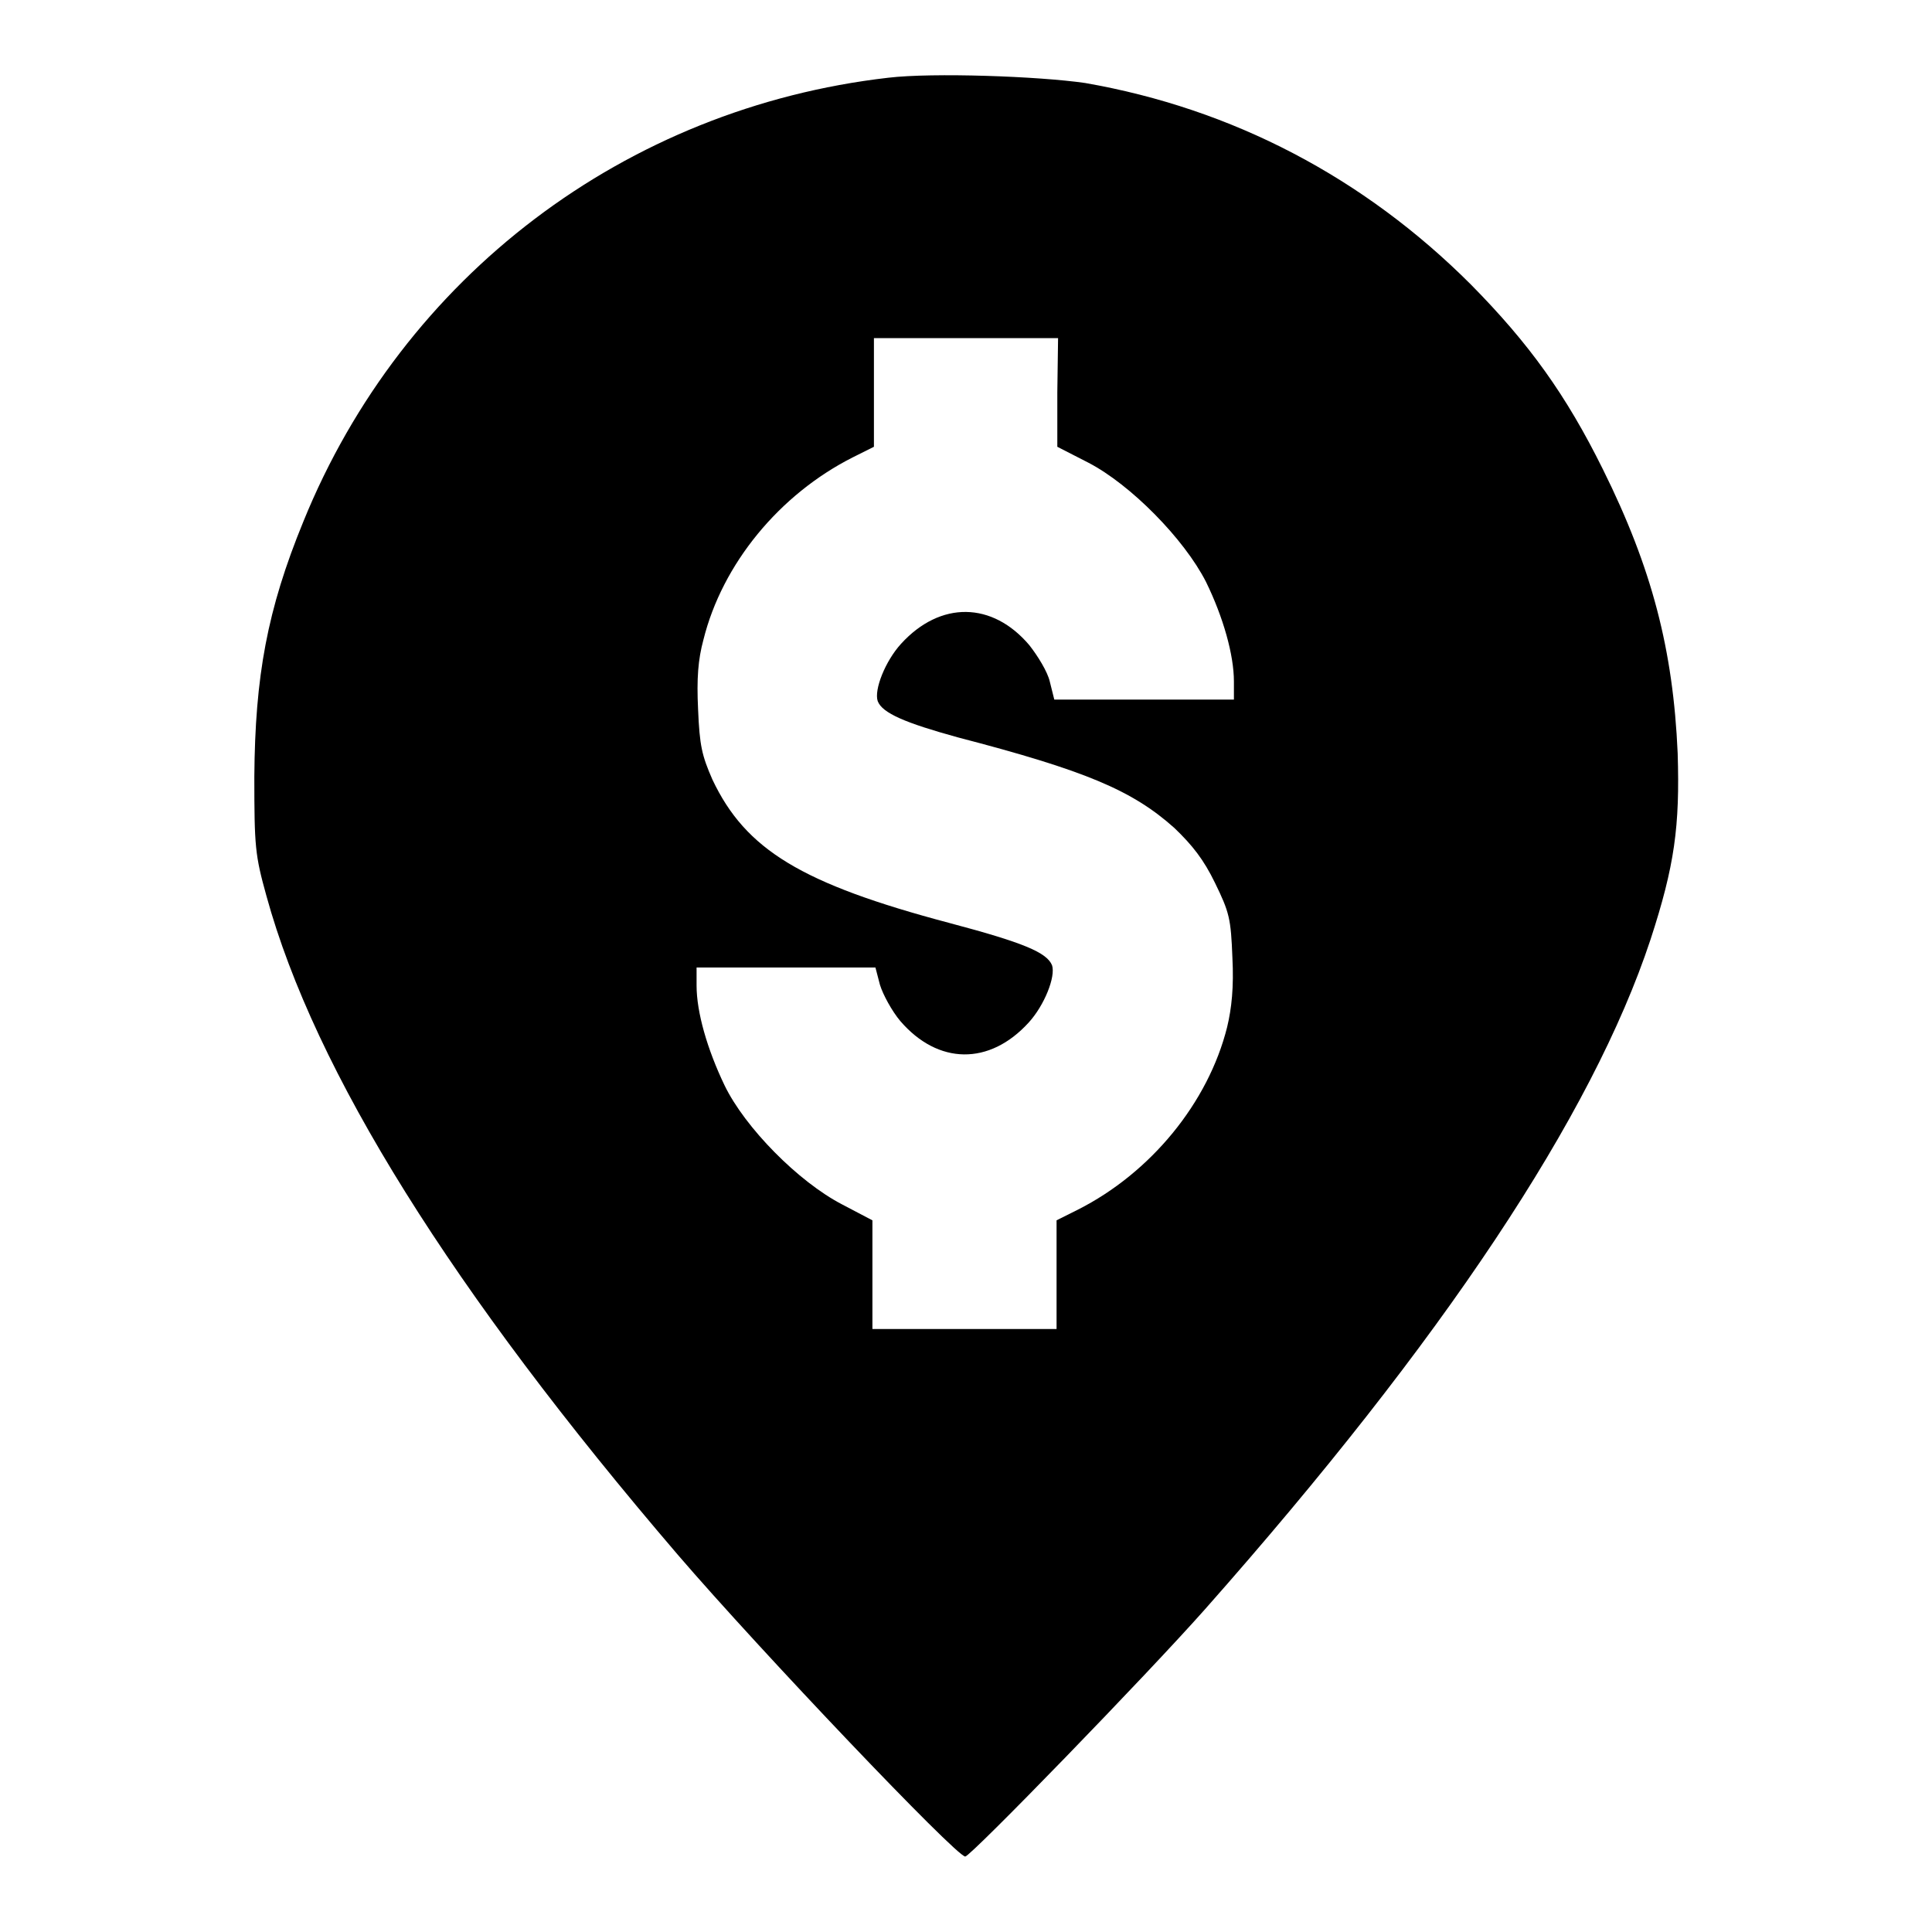 <?xml version="1.0" encoding="utf-8"?>
<!-- Svg Vector Icons : http://www.onlinewebfonts.com/icon -->
<!DOCTYPE svg PUBLIC "-//W3C//DTD SVG 1.1//EN" "http://www.w3.org/Graphics/SVG/1.1/DTD/svg11.dtd">
<svg version="1.1" xmlns="http://www.w3.org/2000/svg" xmlns:xlink="http://www.w3.org/1999/xlink" x="0px" y="0px" viewBox="0 0 256 256" enable-background="new 0 0 256 256" xml:space="preserve">
<g><g><g><path fill="#000000" d="M117.7,10.3c-34.8,4-64.3,26.3-77.5,58.8c-4.8,11.7-6.4,20.5-6.5,33.8c0,9.3,0.1,10.4,1.6,15.8c6.4,23.3,24.6,52.4,54.5,87.3c11,12.8,36.9,40,38.1,40c0.7,0,24.1-24.1,31.8-32.8c31.5-35.6,51.3-65.4,59-88.7c3.2-9.8,3.9-15,3.6-24.7c-0.6-13.7-3.4-24.5-9.9-37.6c-4.9-9.9-9.8-16.7-17.5-24.5c-14.2-14.2-31.6-23.3-51.1-26.7C137.6,10.1,123.6,9.6,117.7,10.3z M140.1,52v7.2l4.1,2.1c5.6,2.9,12.7,10.1,15.6,15.8c2.3,4.7,3.7,9.7,3.7,13.2v2.4h-11.9h-11.9l-0.6-2.4c-0.3-1.3-1.6-3.4-2.7-4.8c-4.9-5.8-11.8-5.9-17-0.2c-2.1,2.3-3.6,6.1-3.1,7.6c0.6,1.6,3.7,2.9,10.6,4.8c16.9,4.4,23.1,7,28.7,12c2.4,2.3,3.9,4.2,5.4,7.3c1.9,3.9,2.1,4.7,2.3,9.9c0.2,3.9-0.1,6.7-0.7,9.2c-2.5,10-10.1,19.3-19.8,24.2l-2.8,1.4v7.2v7.2h-12.2h-12.2v-7.2v-7.2l-4-2.1c-5.8-3-12.9-10.2-15.6-15.8c-2.3-4.8-3.7-9.7-3.7-13.2v-2.4h11.8H116l0.6,2.3c0.4,1.3,1.6,3.5,2.7,4.8c5,5.8,11.8,5.9,17,0.2c2.1-2.3,3.6-6.1,3.1-7.6c-0.7-1.7-3.8-3-13.6-5.6c-19.6-5.2-27-9.7-31.4-19c-1.4-3.2-1.7-4.5-1.9-9.3c-0.2-4.1,0-6.6,0.7-9.2c2.5-10.1,10.1-19.3,19.8-24.2l2.8-1.4V52v-7.2h12.2h12.2L140.1,52L140.1,52z"/></g></g></g>
</svg>